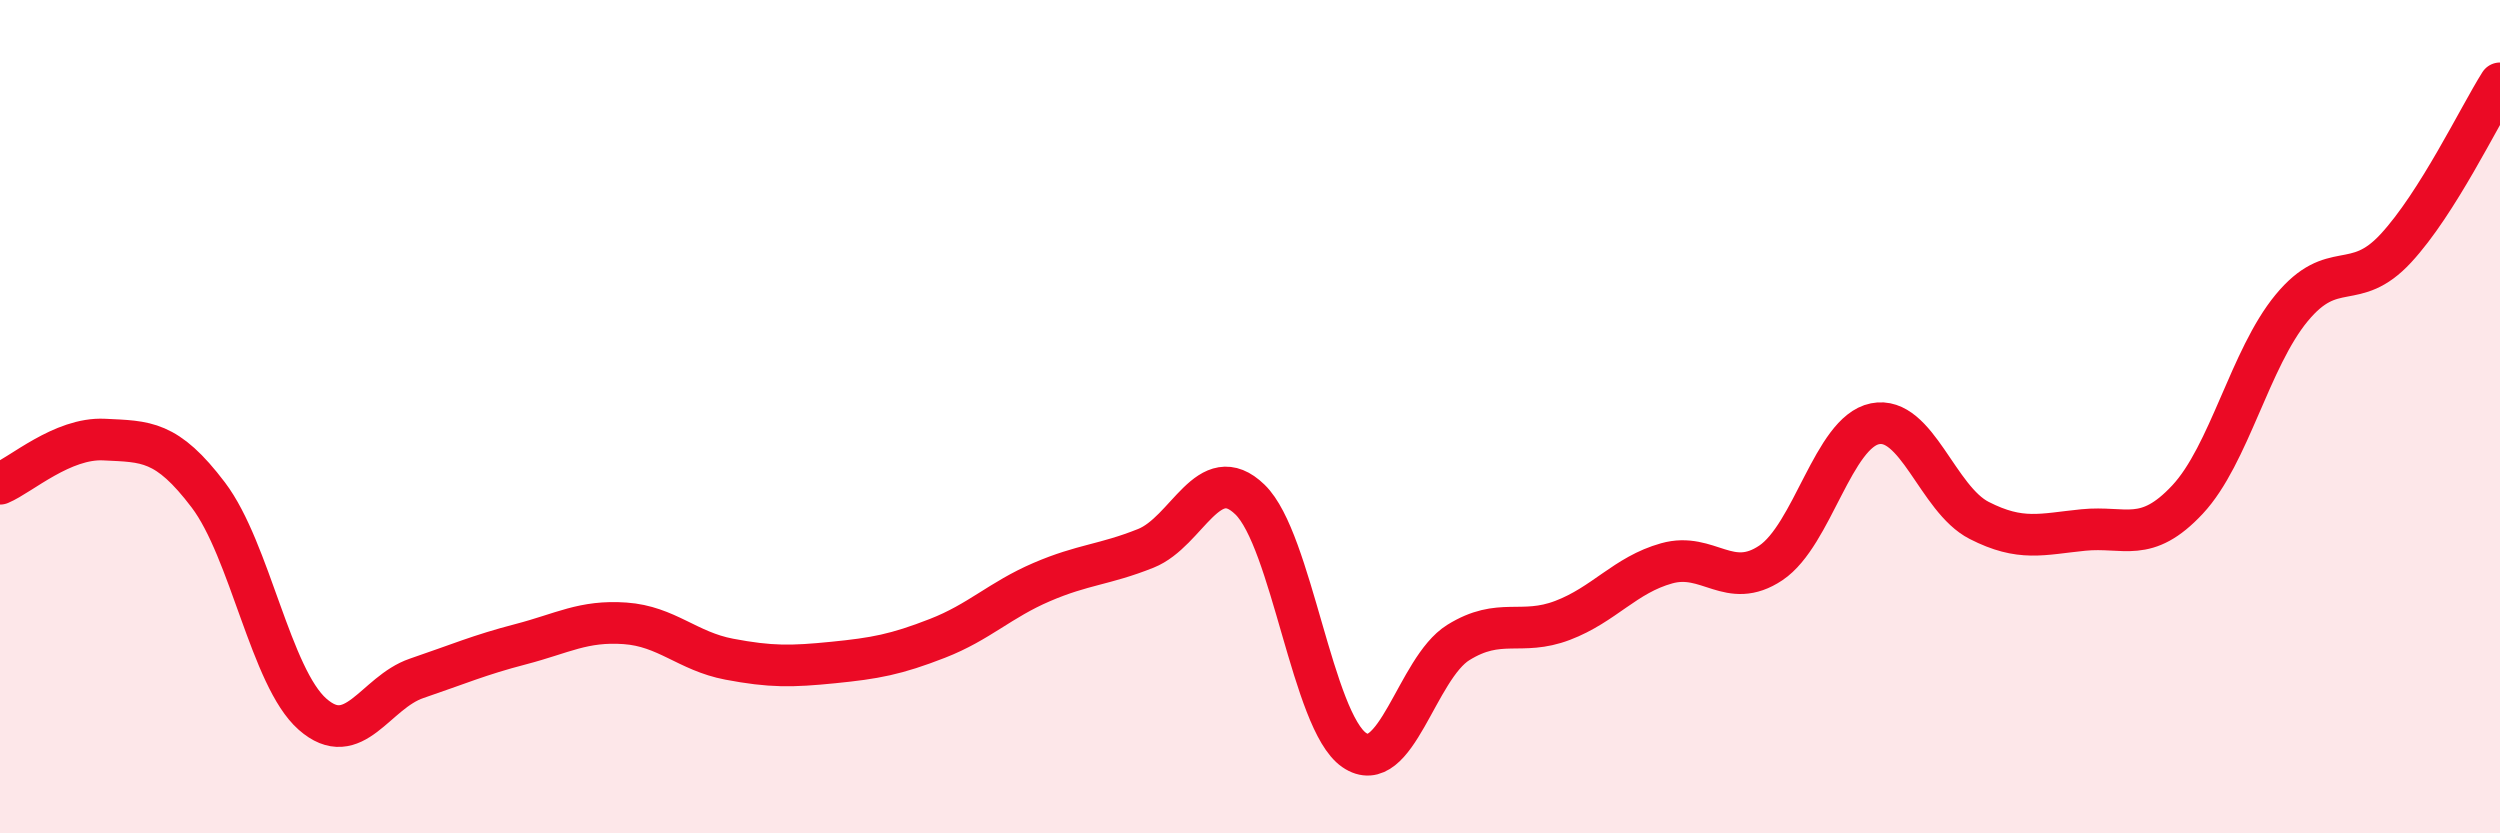 
    <svg width="60" height="20" viewBox="0 0 60 20" xmlns="http://www.w3.org/2000/svg">
      <path
        d="M 0,11.61 C 0.5,11.4 1.5,10.5 2.5,10.55 C 3.5,10.6 4,10.56 5,11.88 C 6,13.2 6.5,16.26 7.5,17.14 C 8.5,18.02 9,16.62 10,16.28 C 11,15.94 11.5,15.72 12.5,15.46 C 13.5,15.2 14,14.89 15,14.96 C 16,15.03 16.5,15.63 17.5,15.82 C 18.5,16.01 19,16 20,15.9 C 21,15.8 21.5,15.71 22.5,15.32 C 23.5,14.93 24,14.4 25,13.97 C 26,13.54 26.5,13.56 27.5,13.16 C 28.5,12.76 29,11.02 30,11.99 C 31,12.96 31.5,17.31 32.5,18 C 33.5,18.69 34,16.04 35,15.42 C 36,14.8 36.5,15.27 37.5,14.89 C 38.5,14.51 39,13.8 40,13.52 C 41,13.24 41.5,14.18 42.5,13.51 C 43.5,12.84 44,10.37 45,10.17 C 46,9.97 46.5,11.98 47.5,12.49 C 48.5,13 49,12.82 50,12.72 C 51,12.62 51.5,13.06 52.5,11.99 C 53.5,10.92 54,8.6 55,7.39 C 56,6.18 56.5,7.04 57.5,5.96 C 58.5,4.88 59.5,2.79 60,2L60 20L0 20Z"
        fill="#EB0A25"
        opacity="0.1"
        stroke-linecap="round"
        stroke-linejoin="round"
      />
      <path
        d="M 0,11.61 C 0.5,11.4 1.5,10.5 2.5,10.55 C 3.5,10.6 4,10.56 5,11.88 C 6,13.2 6.5,16.26 7.5,17.14 C 8.5,18.02 9,16.62 10,16.28 C 11,15.94 11.5,15.72 12.5,15.46 C 13.5,15.2 14,14.89 15,14.96 C 16,15.03 16.5,15.63 17.5,15.82 C 18.5,16.01 19,16 20,15.9 C 21,15.8 21.5,15.71 22.5,15.32 C 23.5,14.93 24,14.4 25,13.97 C 26,13.54 26.5,13.56 27.5,13.16 C 28.5,12.76 29,11.02 30,11.99 C 31,12.96 31.5,17.31 32.5,18 C 33.5,18.69 34,16.04 35,15.42 C 36,14.8 36.5,15.27 37.5,14.89 C 38.5,14.51 39,13.8 40,13.52 C 41,13.24 41.5,14.18 42.5,13.51 C 43.5,12.84 44,10.37 45,10.17 C 46,9.97 46.5,11.98 47.5,12.49 C 48.5,13 49,12.82 50,12.72 C 51,12.62 51.5,13.06 52.5,11.99 C 53.5,10.92 54,8.6 55,7.39 C 56,6.18 56.5,7.04 57.5,5.96 C 58.5,4.88 59.5,2.79 60,2"
        stroke="#EB0A25"
        stroke-width="1"
        fill="none"
        stroke-linecap="round"
        stroke-linejoin="round"
      />
    </svg>
  